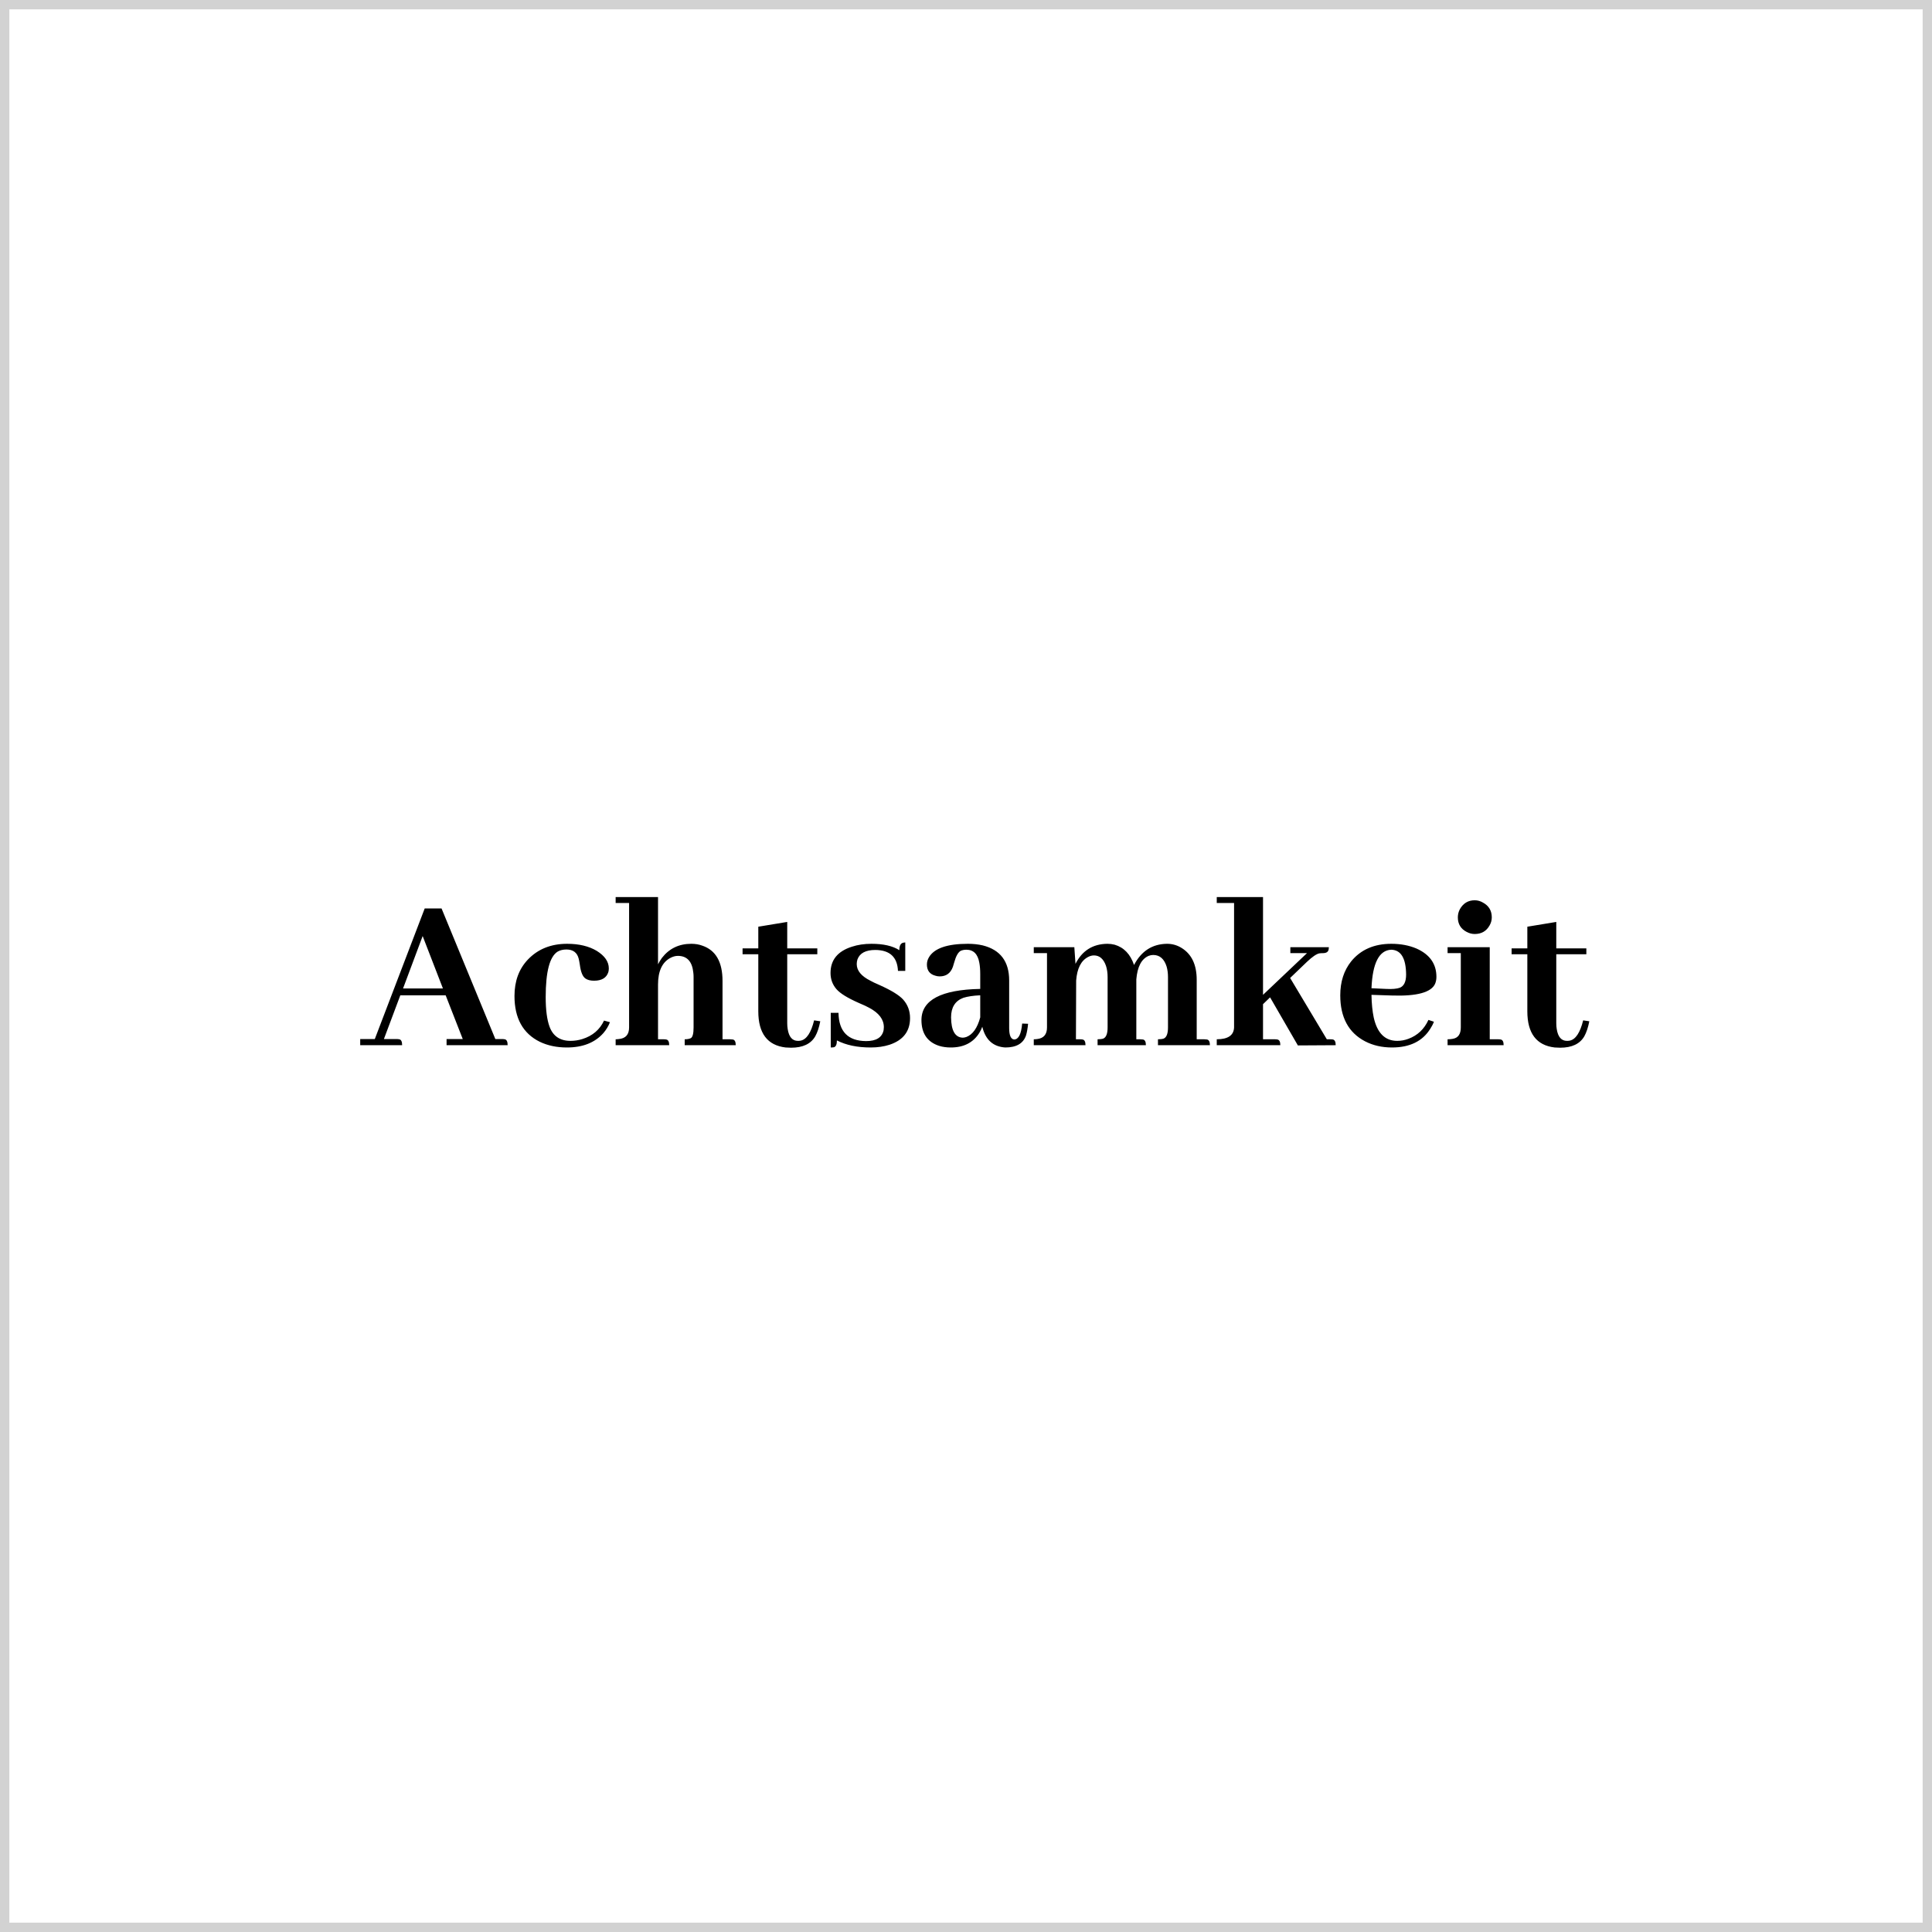 <svg width="207" height="207" viewBox="0 0 207 207" fill="none" xmlns="http://www.w3.org/2000/svg">
<path d="M0 0H207V207H0V0Z" fill="white"/>
<path d="M0.5 0.5H206.5V206.5H0.5V0.5Z" stroke="#222222" stroke-opacity="0.2"/>
<path d="M54.39 111.986H47.847V111.326H49.581L47.749 106.639H42.891L41.133 111.326H42.501C42.598 111.326 42.688 111.335 42.769 111.351C42.981 111.383 43.086 111.595 43.086 111.986H38.594V111.326H40.157L45.503 97.337H47.31L53.072 111.326H53.804C53.902 111.326 53.991 111.335 54.073 111.351C54.284 111.383 54.39 111.595 54.39 111.986ZM47.456 105.906L45.284 100.291L43.184 105.906H47.456ZM55.123 106.712C55.123 105.117 55.603 103.815 56.563 102.806C57.637 101.683 59.037 101.121 60.762 101.121C62.032 101.121 63.09 101.374 63.936 101.878C64.799 102.415 65.23 103.042 65.23 103.758C65.23 103.888 65.214 104.018 65.181 104.149C64.986 104.767 64.473 105.076 63.643 105.076C63.252 105.076 62.943 104.995 62.715 104.832C62.422 104.621 62.227 104.141 62.129 103.392C62.081 103.083 62.04 102.863 62.007 102.733C61.845 102.065 61.405 101.732 60.689 101.732C60.331 101.732 60.022 101.805 59.761 101.951C58.899 102.472 58.467 104.1 58.467 106.834C58.467 108.201 58.606 109.259 58.882 110.008C59.257 111.017 60.005 111.522 61.128 111.522C61.552 111.522 61.975 111.457 62.398 111.326C63.488 110.985 64.262 110.325 64.717 109.349L65.352 109.52C65.189 109.943 64.953 110.334 64.644 110.692C63.733 111.717 62.431 112.23 60.738 112.23C59.647 112.23 58.679 112.026 57.833 111.619C56.026 110.724 55.123 109.088 55.123 106.712ZM71.114 111.351C71.211 111.351 71.301 111.359 71.382 111.375C71.594 111.408 71.7 111.611 71.7 111.986H65.962V111.351C66.076 111.351 66.19 111.343 66.304 111.326C67.037 111.261 67.403 110.846 67.403 110.081V96.751H65.962V96.117H70.503V103.319C70.617 103.091 70.756 102.863 70.918 102.635C71.7 101.626 72.749 101.121 74.068 101.121C74.491 101.121 74.882 101.186 75.24 101.317C76.688 101.805 77.413 103.066 77.413 105.101V111.351H78.218C78.316 111.351 78.414 111.359 78.511 111.375C78.723 111.408 78.829 111.611 78.829 111.986H73.36V111.351C73.637 111.351 73.856 111.31 74.019 111.229C74.214 111.115 74.312 110.732 74.312 110.081V104.686C74.312 104.523 74.304 104.377 74.288 104.246C74.174 103.026 73.62 102.415 72.627 102.415C72.367 102.415 72.099 102.489 71.822 102.635C70.943 103.107 70.503 104.059 70.503 105.491V111.351H71.114ZM79.561 102.244V101.61H81.246V99.29L84.346 98.778V101.61H87.569V102.244H84.346V109.642C84.346 109.853 84.362 110.057 84.395 110.252C84.525 111.099 84.891 111.522 85.494 111.522C85.591 111.522 85.689 111.514 85.787 111.497C86.421 111.367 86.901 110.643 87.227 109.324L87.886 109.422C87.756 110.089 87.577 110.627 87.349 111.033C86.877 111.847 86.014 112.254 84.761 112.254C84.566 112.254 84.371 112.246 84.175 112.23C82.222 112.002 81.246 110.708 81.246 108.348V102.244H79.561ZM92.793 111.546C93.884 111.546 94.511 111.156 94.673 110.374C94.69 110.26 94.698 110.155 94.698 110.057C94.698 109.227 94.177 108.535 93.135 107.982C92.907 107.851 92.541 107.681 92.037 107.469C90.816 106.932 90.01 106.435 89.62 105.98C89.197 105.491 88.985 104.914 88.985 104.246C88.985 102.863 89.742 101.927 91.255 101.439C91.89 101.227 92.598 101.121 93.379 101.121C94.649 101.121 95.642 101.349 96.358 101.805C96.358 101.317 96.504 101.048 96.797 100.999C96.862 100.983 96.928 100.975 96.993 100.975V104.027H96.211C96.146 102.545 95.341 101.797 93.794 101.781C92.753 101.781 92.11 102.122 91.866 102.806C91.817 102.969 91.793 103.131 91.793 103.294C91.793 103.994 92.281 104.588 93.257 105.076C93.453 105.19 93.778 105.345 94.234 105.54C95.503 106.11 96.35 106.631 96.773 107.103C97.261 107.656 97.505 108.315 97.505 109.08C97.505 110.496 96.773 111.448 95.308 111.937C94.706 112.132 94.03 112.23 93.282 112.23C91.849 112.23 90.645 111.977 89.668 111.473C89.668 111.896 89.563 112.14 89.351 112.205C89.253 112.222 89.139 112.23 89.009 112.23V108.519H89.839C89.872 110.521 90.857 111.53 92.793 111.546ZM107.71 112.23C106.408 112.148 105.586 111.408 105.245 110.008C105.163 110.236 105.057 110.456 104.927 110.667C104.276 111.709 103.259 112.23 101.875 112.23C101.42 112.23 101.005 112.173 100.63 112.059C99.361 111.652 98.726 110.724 98.726 109.276C98.742 107.143 100.842 106.037 105.025 105.955V104.368C105.025 103.896 104.992 103.49 104.927 103.148C104.764 102.22 104.301 101.756 103.536 101.756C103.308 101.756 103.104 101.797 102.925 101.878C102.649 102.041 102.421 102.448 102.242 103.099C102.177 103.327 102.128 103.49 102.095 103.587C101.851 104.271 101.379 104.613 100.679 104.613C100.516 104.613 100.362 104.588 100.215 104.539C99.613 104.377 99.312 103.978 99.312 103.343C99.312 103.066 99.385 102.806 99.532 102.562C100.101 101.601 101.493 101.121 103.707 101.121C104.276 101.121 104.805 101.178 105.293 101.292C107.181 101.764 108.125 103.017 108.125 105.052V110.155C108.125 110.936 108.305 111.343 108.663 111.375C109.135 111.359 109.419 110.789 109.517 109.666L110.152 109.691C110.103 110.195 110.03 110.61 109.932 110.936C109.639 111.798 108.899 112.23 107.71 112.23ZM103.145 111.18C103.259 111.18 103.389 111.156 103.536 111.107C104.219 110.846 104.716 110.146 105.025 109.007V106.639C104.292 106.671 103.69 106.761 103.218 106.907C102.339 107.233 101.9 107.933 101.9 109.007C101.916 110.423 102.331 111.147 103.145 111.18ZM115.718 111.351C115.816 111.351 115.905 111.359 115.987 111.375C116.198 111.408 116.304 111.611 116.304 111.986H110.762V111.351C110.892 111.351 111.014 111.343 111.128 111.326C111.828 111.245 112.178 110.83 112.178 110.081V102.122H110.762V101.488H115.108L115.23 103.27C115.946 101.854 117.085 101.138 118.648 101.121C118.908 101.121 119.169 101.154 119.429 101.219C120.422 101.512 121.114 102.236 121.504 103.392C122.286 101.894 123.466 101.138 125.044 101.121C125.614 101.121 126.143 101.276 126.631 101.585C127.689 102.253 128.218 103.384 128.218 104.979V111.351H129.024C129.122 111.351 129.219 111.359 129.317 111.375C129.528 111.408 129.634 111.611 129.634 111.986H124.068V111.351C124.328 111.351 124.532 111.326 124.678 111.278C124.987 111.147 125.142 110.749 125.142 110.081V104.686C125.142 104.279 125.093 103.905 124.996 103.563C124.735 102.733 124.255 102.318 123.555 102.318C123.392 102.318 123.23 102.35 123.067 102.415C122.302 102.741 121.862 103.579 121.749 104.93V105.101V111.351H122.164C122.261 111.351 122.359 111.359 122.457 111.375C122.668 111.408 122.774 111.611 122.774 111.986H117.598V111.351C117.859 111.351 118.062 111.326 118.208 111.278C118.518 111.147 118.672 110.749 118.672 110.081V104.686C118.672 104.246 118.615 103.848 118.501 103.49C118.241 102.741 117.81 102.366 117.208 102.366C116.996 102.366 116.784 102.423 116.573 102.537C115.824 102.928 115.401 103.766 115.303 105.052L115.279 111.351H115.718ZM136.592 111.351C136.69 111.351 136.779 111.359 136.861 111.375C137.072 111.408 137.178 111.611 137.178 111.986H130.367V111.351C131.571 111.351 132.19 110.928 132.222 110.081V96.751H130.367V96.117H135.323V106.59L140.035 102.122H138.252V101.488H142.378C142.378 101.569 142.37 101.65 142.354 101.732C142.305 101.992 142.102 102.122 141.744 102.122C141.613 102.122 141.483 102.13 141.353 102.147C141.044 102.212 140.604 102.513 140.035 103.05L138.228 104.783L142.159 111.351H142.525C142.639 111.351 142.736 111.359 142.818 111.375C143.013 111.424 143.111 111.628 143.111 111.986L139.058 112.01L136.08 106.859L135.323 107.591V111.351H136.592ZM149.068 101.756C147.766 101.805 147.058 103.18 146.944 105.882L148.506 105.955C149.157 105.988 149.646 105.947 149.971 105.833C150.427 105.654 150.655 105.182 150.655 104.417C150.639 102.676 150.11 101.789 149.068 101.756ZM153.633 109.471C153.536 109.731 153.405 109.984 153.243 110.228C152.413 111.562 151.045 112.23 149.141 112.23C148.067 112.23 147.107 112.01 146.26 111.571C144.486 110.643 143.599 108.999 143.599 106.639C143.599 105.19 143.99 103.978 144.771 103.001C145.796 101.748 147.229 101.121 149.068 101.121C150.077 101.121 150.98 101.292 151.778 101.634C153.194 102.269 153.902 103.278 153.902 104.661C153.902 104.938 153.853 105.19 153.755 105.418C153.332 106.33 151.81 106.745 149.19 106.663L146.944 106.59C146.96 107.534 147.042 108.348 147.188 109.031C147.562 110.692 148.401 111.522 149.703 111.522C150.11 111.522 150.508 111.448 150.899 111.302C151.875 110.944 152.592 110.268 153.047 109.276L153.633 109.471ZM160.518 111.351C160.616 111.351 160.705 111.359 160.787 111.375C160.998 111.408 161.104 111.611 161.104 111.986H155.098V111.351C155.31 111.351 155.497 111.335 155.66 111.302C156.229 111.204 156.514 110.797 156.514 110.081V102.122H155.098V101.488H159.615V111.351H160.518ZM159.834 98.289C159.834 98.599 159.753 98.891 159.59 99.168C159.249 99.77 158.72 100.072 158.003 100.072C157.71 100.072 157.426 99.998 157.149 99.852C156.514 99.526 156.197 99.005 156.197 98.289C156.197 97.98 156.27 97.687 156.417 97.41C156.775 96.776 157.304 96.458 158.003 96.458C158.313 96.458 158.606 96.54 158.882 96.702C159.517 97.044 159.834 97.573 159.834 98.289ZM161.958 102.244V101.61H163.643V99.29L166.744 98.778V101.61H169.966V102.244H166.744V109.642C166.744 109.853 166.76 110.057 166.792 110.252C166.923 111.099 167.289 111.522 167.891 111.522C167.989 111.522 168.086 111.514 168.184 111.497C168.819 111.367 169.299 110.643 169.625 109.324L170.284 109.422C170.153 110.089 169.974 110.627 169.747 111.033C169.275 111.847 168.412 112.254 167.159 112.254C166.963 112.254 166.768 112.246 166.573 112.23C164.62 112.002 163.643 110.708 163.643 108.348V102.244H161.958Z" fill="black"/>
</svg>
